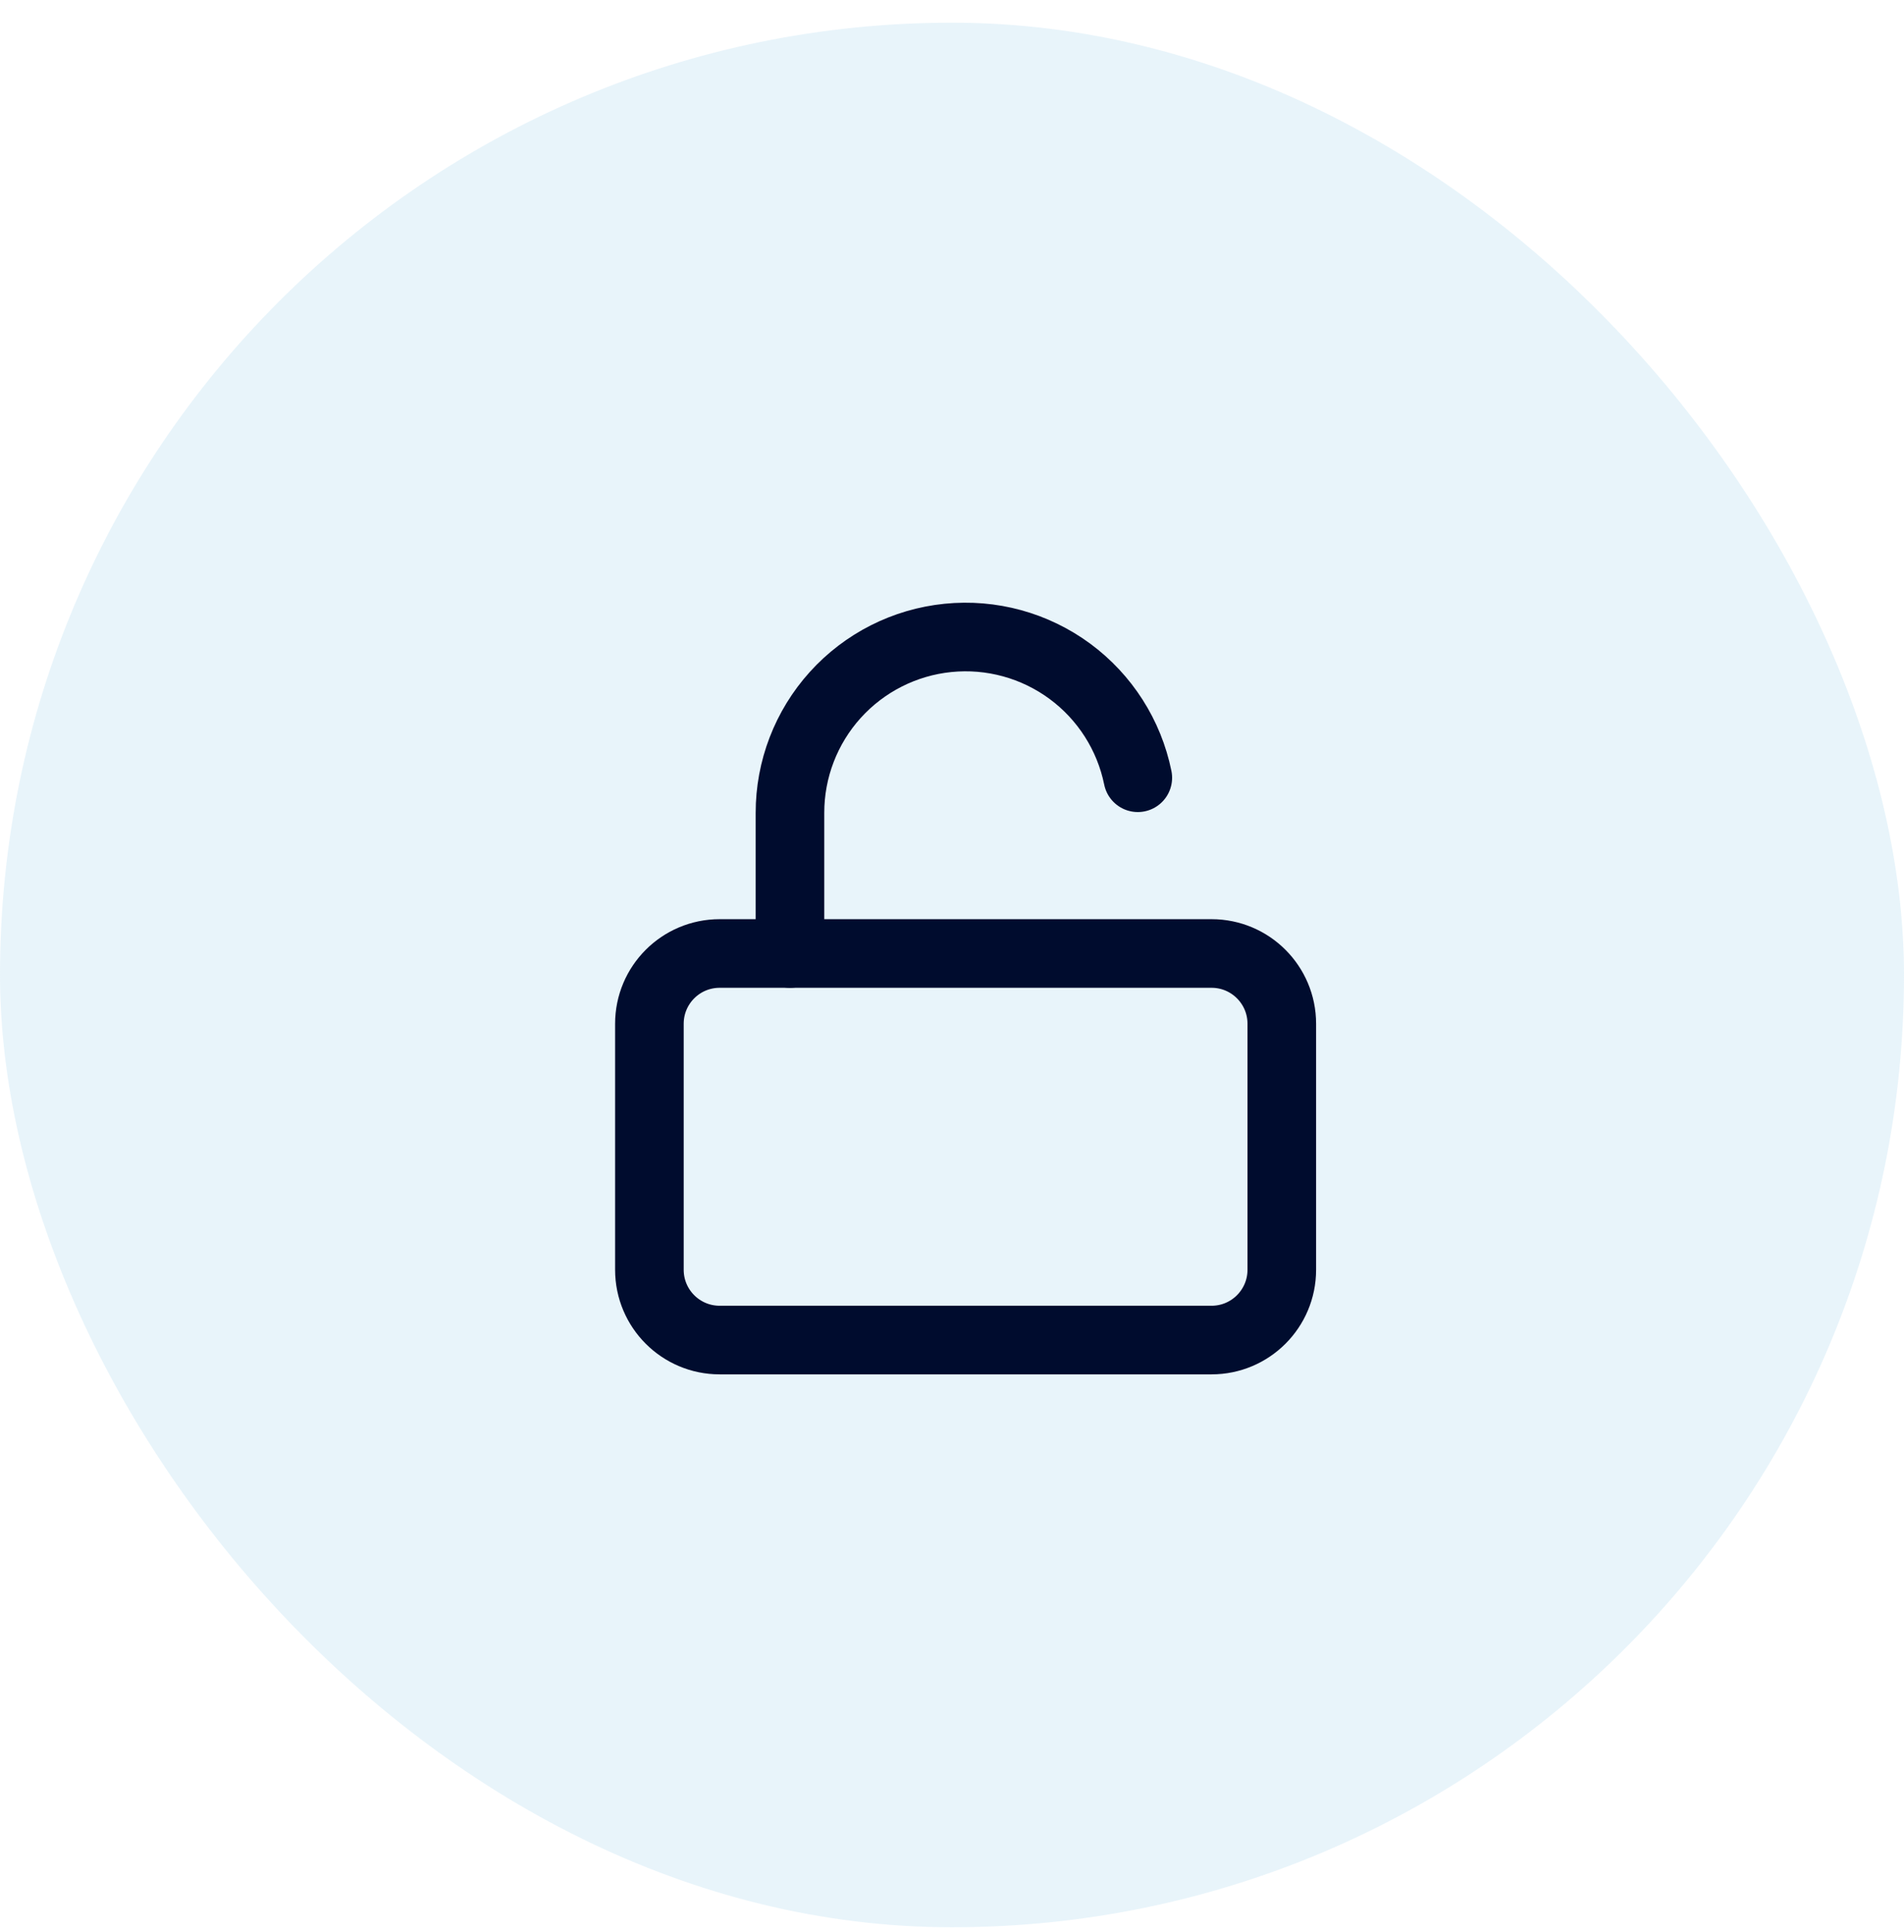 <svg width="70" height="71" viewBox="0 0 70 71" fill="none" xmlns="http://www.w3.org/2000/svg">
<rect y="0.834" width="70" height="70" rx="35" fill="#8ECAE6" fill-opacity="0.2"/>
<path d="M44.542 35.044H26.458C25.032 35.044 23.875 36.2 23.875 37.627V46.669C23.875 48.096 25.032 49.252 26.458 49.252H44.542C45.968 49.252 47.125 48.096 47.125 46.669V37.627C47.125 36.2 45.968 35.044 44.542 35.044Z" stroke="#000C2E" stroke-width="2.522" stroke-linecap="round" stroke-linejoin="round"/>
<path d="M29.043 35.044V29.877C29.041 28.276 29.635 26.73 30.708 25.542C31.782 24.353 33.259 23.606 34.852 23.445C36.446 23.284 38.042 23.721 39.332 24.671C40.621 25.621 41.512 27.016 41.831 28.585" stroke="#000C2E" stroke-width="2.522" stroke-linecap="round" stroke-linejoin="round"/>
</svg>
